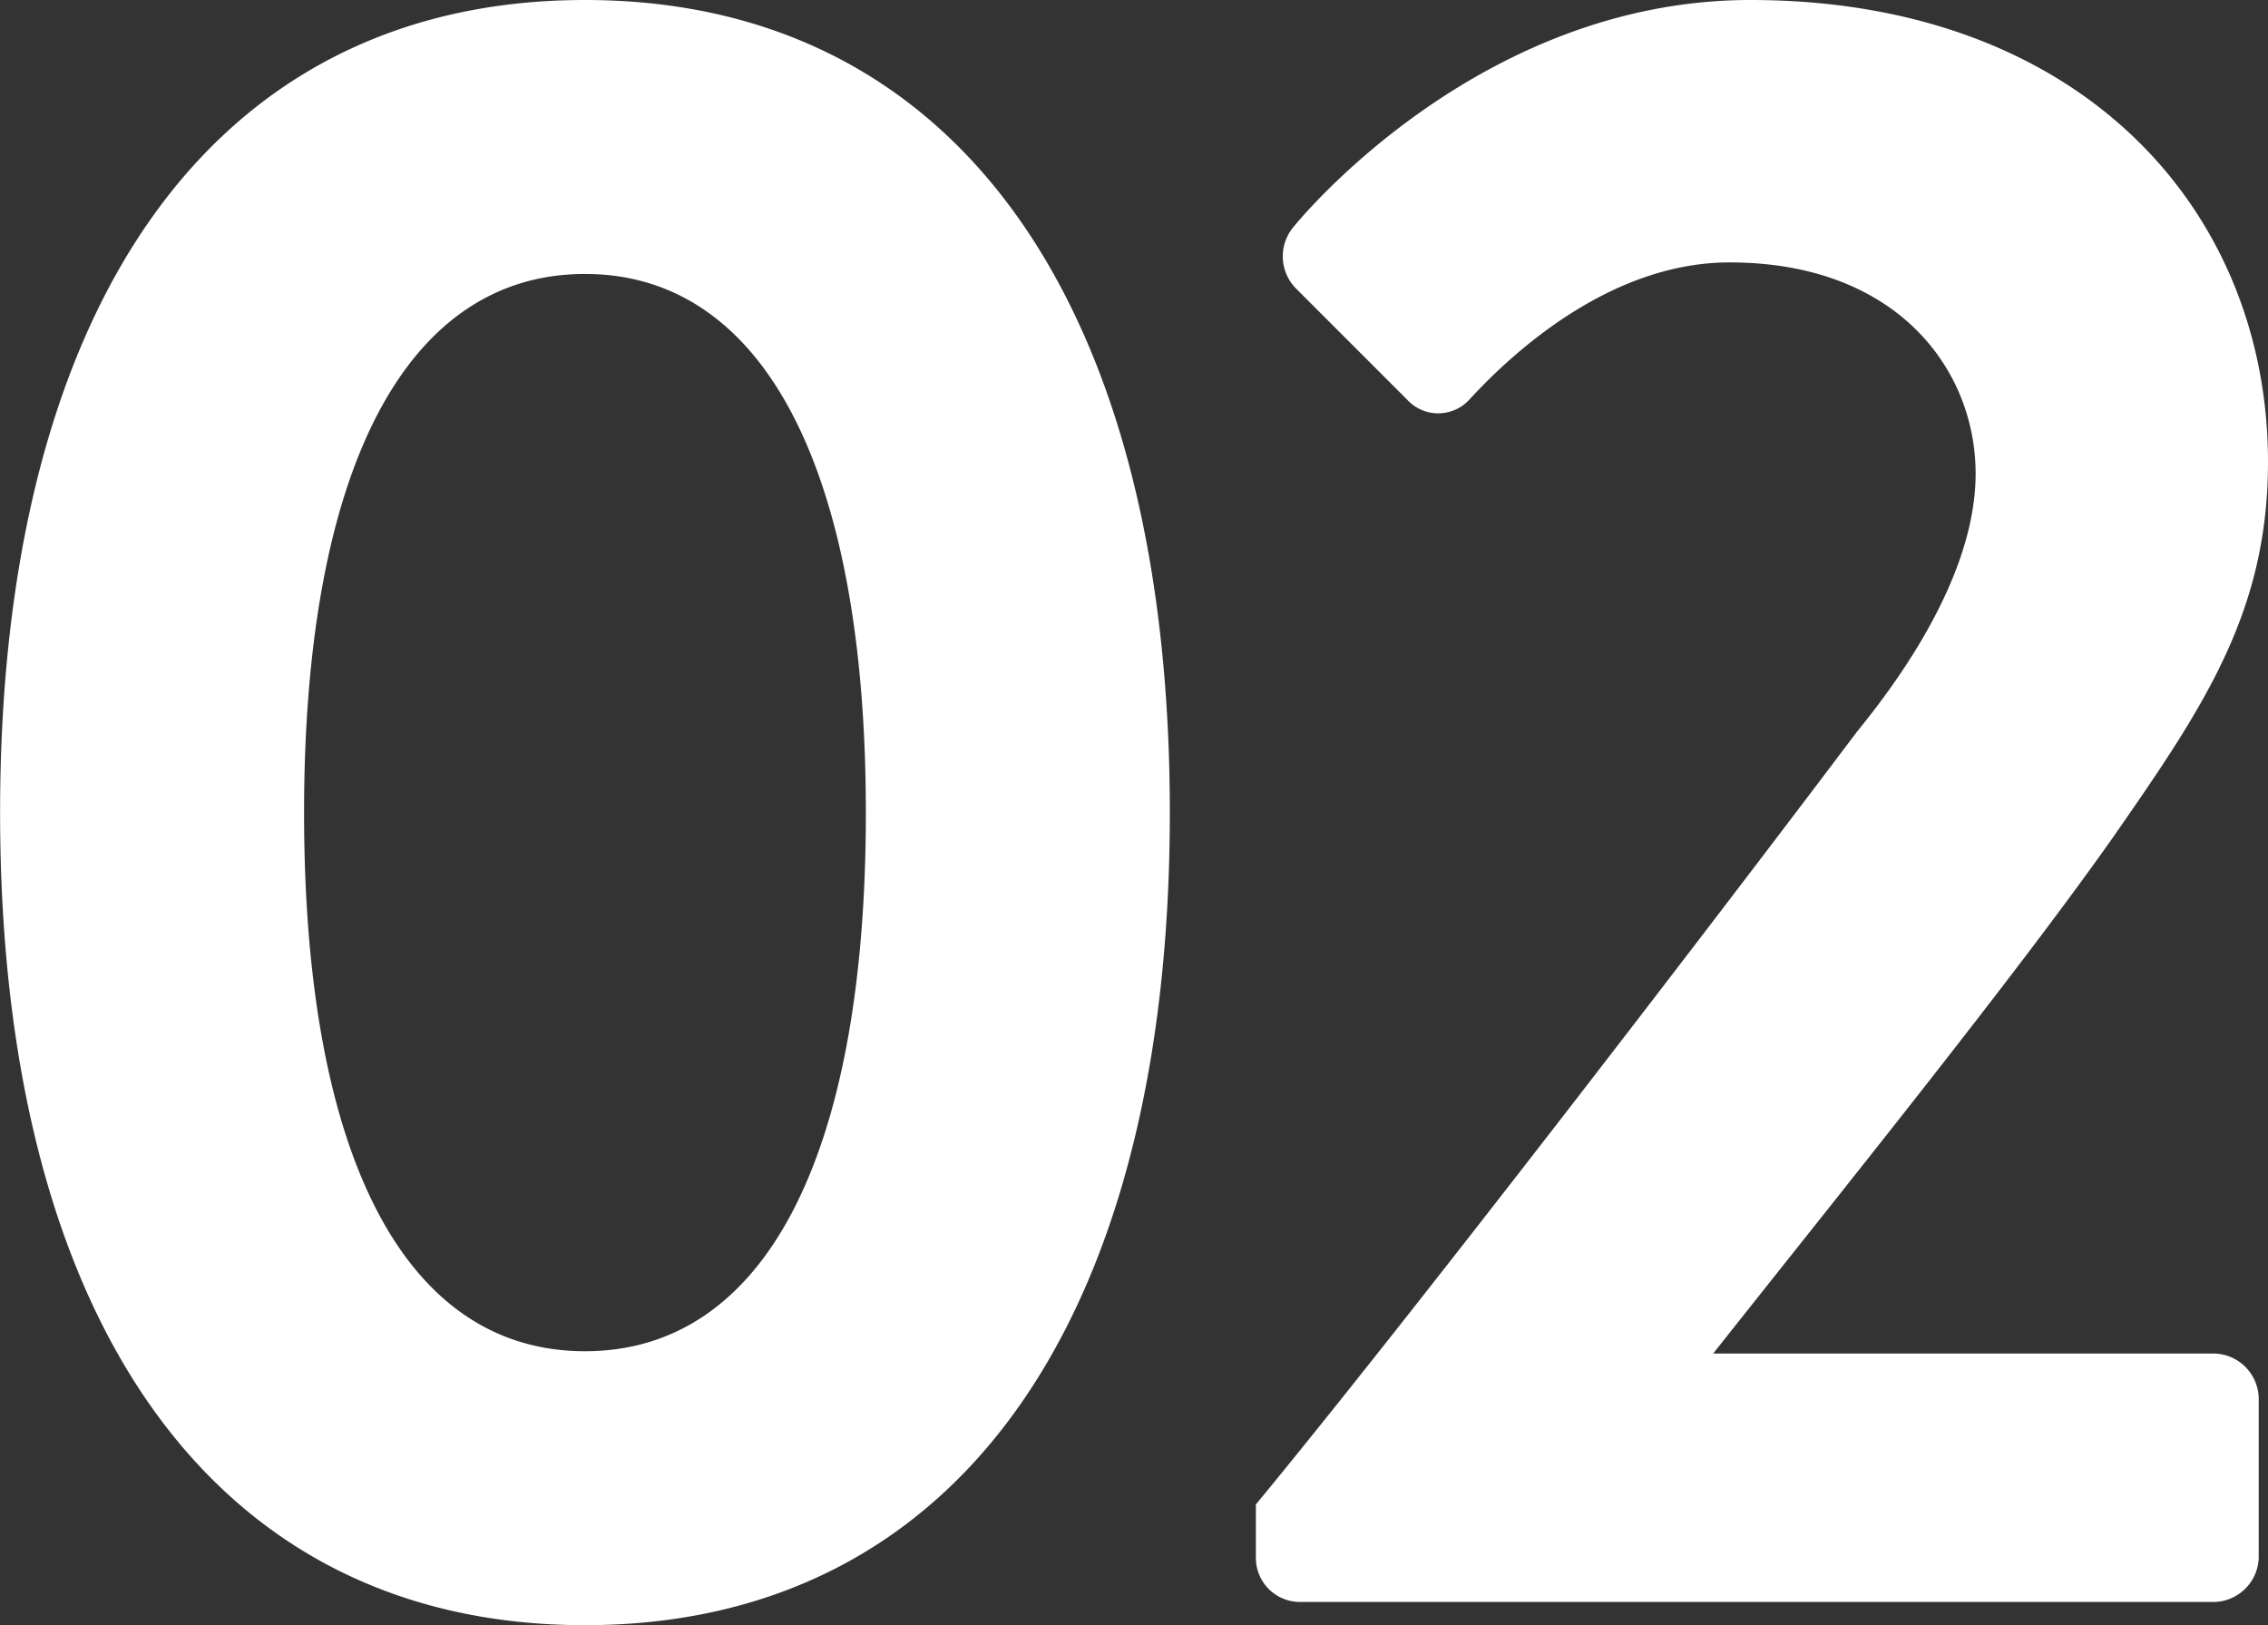 <svg xmlns="http://www.w3.org/2000/svg" width="75.229" height="53.9" viewBox="0 0 75.229 53.9"><rect x="0" y="0" width="75.229" height="53.9" fill="#333333" stroke="none"/><path d="M24.1.77c12.32,0,19.4-10.087,19.4-26.95S36.421-53.13,24.1-53.13,4.7-43.043,4.7-26.18,11.781.77,24.1.77Zm0-9.086c-5.929,0-9.317-6.391-9.317-17.864,0-11.4,3.388-17.864,9.317-17.864s9.317,6.468,9.317,17.864C33.418-14.707,30.03-8.316,24.1-8.316ZM46.354-1.463A1.462,1.462,0,0,0,47.817,0H78.155a1.515,1.515,0,0,0,1.463-1.463V-6.776a1.515,1.515,0,0,0-1.463-1.463H61.523c4.081-5.159,9.933-12.4,13.244-17.094,3-4.312,5.159-7.469,5.159-12.474,0-8.316-6.16-15.323-17.171-15.323-9.163,0-15.169,7.546-15.169,7.546a1.517,1.517,0,0,0,.077,2l3.7,3.7a1.4,1.4,0,0,0,2.079,0c1.771-1.925,4.928-4.543,8.624-4.543,5.544,0,8.162,3.542,8.162,7.007,0,2.618-1.54,5.621-3.927,8.547C61.138-22.022,51.436-9.394,46.354-3.234Z" transform="translate(-4.697 53.13)" fill="#fff"/></svg>